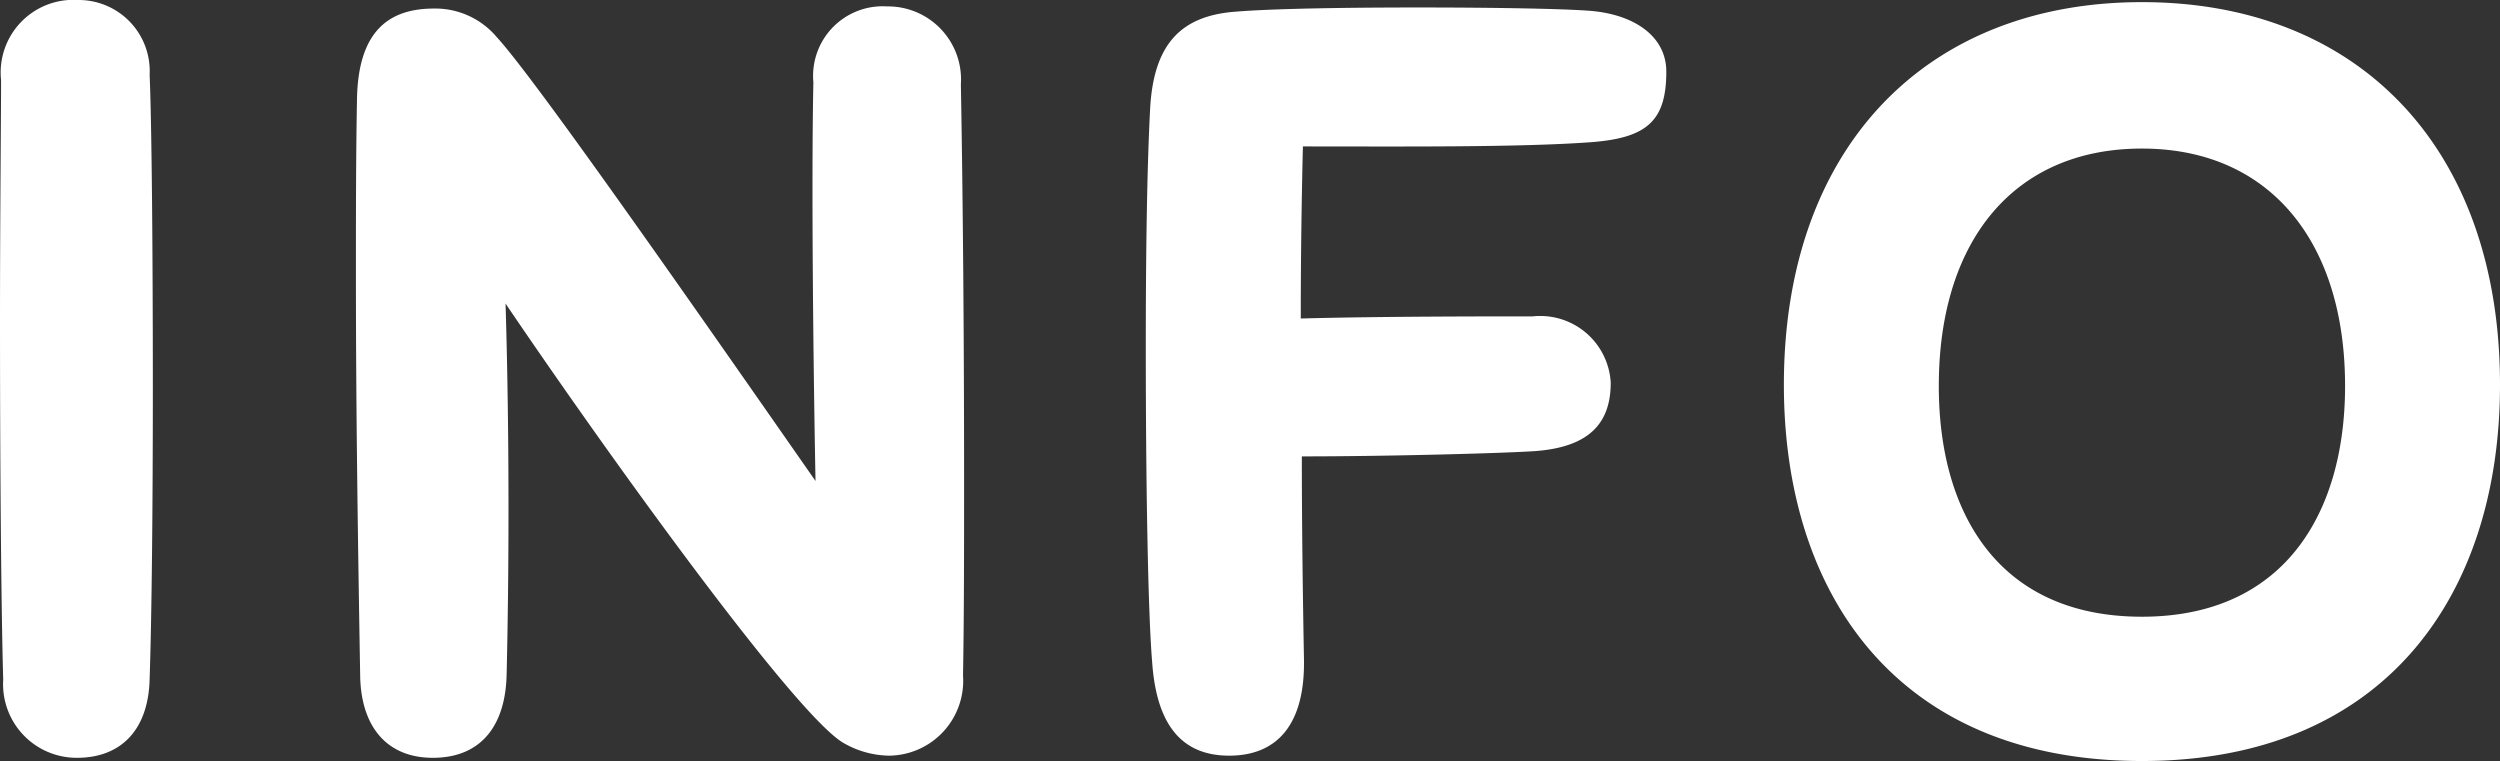 <svg xmlns="http://www.w3.org/2000/svg" width="58.475" height="17.8" viewBox="0 0 58.475 17.8">
  <rect x="0" y="0" width="58.475" height="17.8" fill="#333333" stroke="none"/>
  <path id="パス_158234" data-name="パス 158234" d="M4.425-.575c1.05,0,1.675-.675,1.7-1.85.05-1.45.075-4.125.075-6.8,0-3.1-.025-6.15-.075-7.325A1.663,1.663,0,0,0,4.45-18.3a1.7,1.7,0,0,0-1.8,1.875c0,.925-.025,3.175-.025,5.7,0,3.1.025,6.575.075,8.325A1.721,1.721,0,0,0,4.425-.575ZM25.1-16.325a1.709,1.709,0,0,0-1.725-1.825,1.628,1.628,0,0,0-1.725,1.775c-.05,2.375,0,6.725.05,9.325-2.65-3.8-6.55-9.4-7.45-10.375a1.879,1.879,0,0,0-1.475-.675c-1.1,0-1.775.575-1.8,2.125-.025,1.375-.025,2.75-.025,4.1,0,3.275.05,6.45.1,9.4.025,1.175.625,1.9,1.7,1.9,1.125,0,1.7-.75,1.725-1.95.05-2.05.075-5.375-.025-8.675,2.3,3.4,6.75,9.6,7.9,10.275a2.189,2.189,0,0,0,1.075.3A1.751,1.751,0,0,0,25.15-2.5c.025-1.4.025-3,.025-4.675C25.175-10.225,25.15-13.525,25.1-16.325ZM39.775-18.05c-.7-.05-2.325-.075-3.975-.075-1.675,0-3.4.025-4.3.1-1.225.1-1.9.725-1.975,2.3-.075,1.45-.1,3.5-.1,5.55,0,3.1.05,6.2.15,7.375.1,1.4.65,2.175,1.8,2.175,1.1,0,1.775-.7,1.75-2.25-.025-1.35-.05-3.05-.05-4.75,2.05,0,4.775-.075,5.475-.125,1.275-.1,1.75-.675,1.75-1.6a1.652,1.652,0,0,0-1.825-1.55c-1.025,0-3.6,0-5.425.05,0-1.575.025-3.025.05-4.025,2.25,0,5.075.025,6.75-.1,1.3-.1,1.75-.5,1.75-1.65C41.6-17.45,40.85-17.975,39.775-18.05ZM52.725-.5c5.7,0,8.375-3.9,8.375-8.8,0-5.5-3.275-8.95-8.375-8.95-5.05,0-8.375,3.4-8.375,8.95C44.35-4.4,47-.5,52.725-.5Zm0-3.375c-3.425,0-4.8-2.525-4.75-5.55.05-3.275,1.775-5.4,4.75-5.4,2.95,0,4.7,2.125,4.75,5.4C57.525-6.4,56.125-3.875,52.725-3.875Z" transform="translate(-2.625 18.3)" fill="#fff"/>
</svg>
